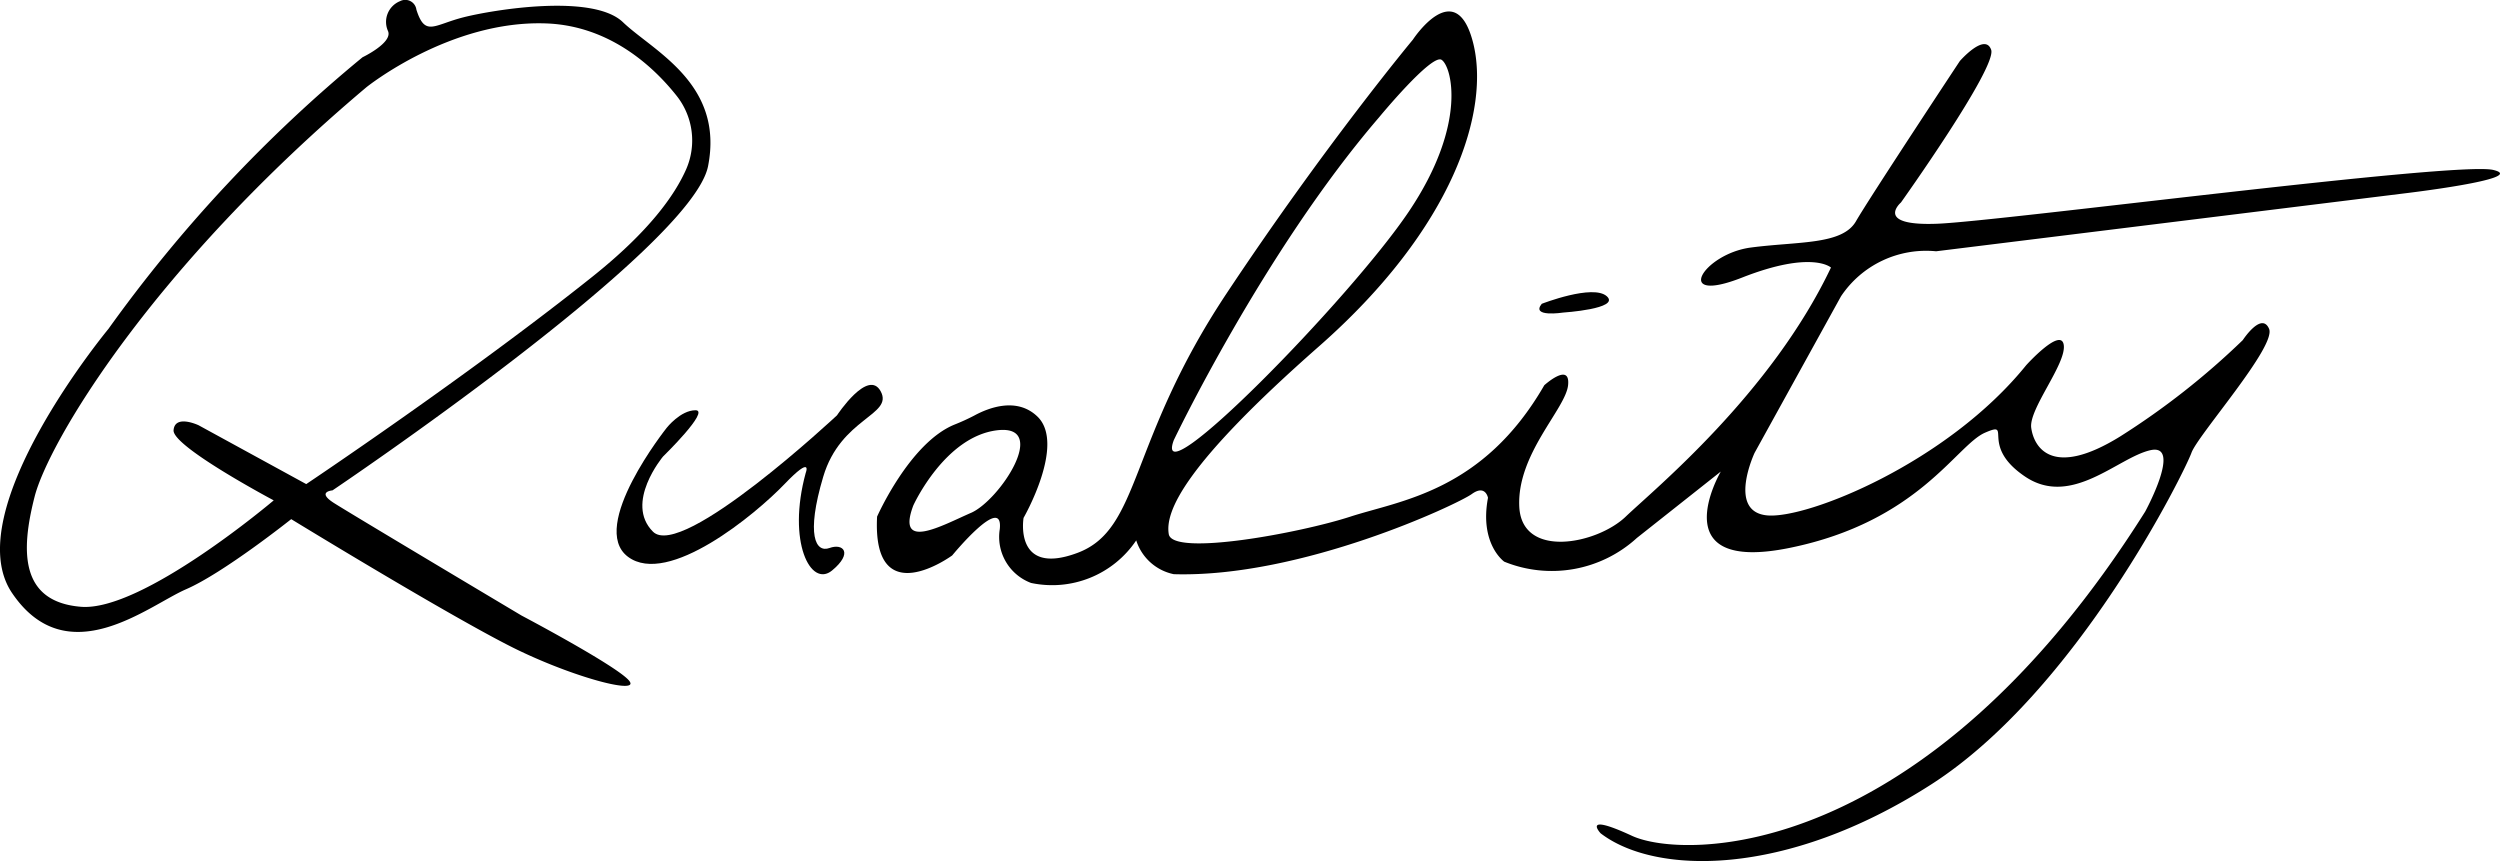 <svg xmlns="http://www.w3.org/2000/svg" width="171.878" height="59.2" viewBox="0 0 171.878 59.2"><defs><style>.a{isolation:isolate;}</style></defs><g class="a" transform="translate(-1072.126 -642.283)"><g transform="translate(1072.126 642.283)"><path d="M1114.954,643.809c-2.066-1.981-8.865-.861-10.93-.345s-2.669,1.378-3.27-.516a.773.773,0,0,0-1.123-.586,1.538,1.538,0,0,0-.826,2.063c.33.8-1.753,1.794-1.753,1.794a98.086,98.086,0,0,0-17.47,18.675s-10.414,12.566-6.627,18.159,9.381.861,11.963-.258,7.229-4.82,7.229-4.82,11.533,7.057,15.663,9.037,8.608,3.1,7.488,1.98-7.316-4.39-7.316-4.39-11.7-6.971-12.909-7.745-.087-.86-.087-.86,24.7-16.61,25.82-22.291S1117.019,645.788,1114.954,643.809Zm-2.066,17.47c-8.52,6.8-19.708,14.286-19.708,14.286l-7.4-4.045s-1.635-.775-1.721.344,6.885,4.82,6.885,4.82-9.036,7.661-13.253,7.316-4.132-3.873-3.185-7.573,8-15.664,22.806-28.143c0,0,5.767-4.647,12.394-4.39,4.416.173,7.418,3.058,8.93,4.964a4.943,4.943,0,0,1,.674,5.041C1118.518,655.709,1116.742,658.2,1112.888,661.279Z" transform="translate(-1072.126 -642.283)"/></g><g transform="translate(1114.517 668.739)"><path d="M1116.13,670.548s.947-1.205,1.98-1.205-2.238,3.185-2.238,3.185-2.667,3.184-.688,5.164,12.651-8,12.651-8,2.152-3.27,3.013-1.635-2.754,1.807-3.958,5.852-.516,5.25.43,4.905,1.636.345.172,1.549-3.1-1.98-1.807-6.713c0,0,.516-1.291-1.463.775s-8,7.057-10.758,4.992S1116.13,670.548,1116.13,670.548Z" transform="translate(-1112.682 -667.594)"/></g><g transform="translate(1132.409 643.075)"><path d="M1240.922,653.93c-2.582-.6-33.823,3.528-38.212,3.7s-2.5-1.462-2.5-1.462,6.628-9.3,6.2-10.5-2.152.776-2.152.776-6.2,9.38-7.142,11.016-3.959,1.377-7.23,1.807-5.422,3.959-.6,2.065,6.111-.689,6.111-.689c-4.131,8.693-12.134,15.233-14.114,17.127s-7.143,2.926-7.315-.689,3.184-6.713,3.355-8.347-1.635,0-1.635,0c-4.218,7.315-9.9,7.917-13.339,9.036s-12.221,2.753-12.479,1.2,1.033-4.734,10.328-12.909,11.79-16.266,10.585-20.913-4.131-.172-4.131-.172-6.025,7.229-12.824,17.471-5.852,16.179-10.241,17.815-3.7-2.41-3.7-2.41,2.927-5.077.946-6.971c-1.4-1.338-3.313-.614-4.317-.072a14.228,14.228,0,0,1-1.377.63c-3.086,1.258-5.322,6.327-5.322,6.327-.345,6.713,5.164,2.668,5.164,2.668s3.529-4.3,3.271-1.807a3.376,3.376,0,0,0,2.152,3.7,6.965,6.965,0,0,0,7.229-2.927,3.432,3.432,0,0,0,2.582,2.324c8.779.258,19.537-4.82,20.484-5.507s1.118.257,1.118.257c-.6,3.186,1.118,4.39,1.118,4.39a8.673,8.673,0,0,0,9.123-1.635l5.766-4.562c-.061.106-4.064,7.043,4.734,5.249,8.865-1.807,11.448-7.057,13.426-7.918s-.431.86,2.754,3.012,6.369-1.291,8.607-1.807-.345,4.218-.345,4.218c-15.232,24.183-31.758,23.926-35.286,22.29s-2.152-.172-2.152-.172c3.7,2.84,12.652,3.1,22.72-3.356s17.471-21.6,17.9-22.806,5.852-7.316,5.336-8.521-1.808.775-1.808.775a52.4,52.4,0,0,1-8.434,6.627c-4.733,2.927-5.938.689-6.111-.6s2.41-4.389,2.238-5.681-2.582,1.377-2.582,1.377c-5.422,6.714-15.061,10.586-17.815,10.328s-.86-4.3-.86-4.3l5.938-10.758a7.034,7.034,0,0,1,6.541-3.1l32.015-3.958S1243.505,654.532,1240.922,653.93Zm-90.711,18.589s6.2-13,14.114-22.2c0,0,3.615-4.389,4.3-3.959s1.807,4.389-2.238,10.415S1148.663,676.737,1150.212,672.519Zm-13.942,4.991c-1.98.861-5.165,2.669-3.959-.515,0,0,2.152-4.734,5.767-5.165S1138.249,676.65,1136.27,677.51Z" transform="translate(-1129.799 -643.04)"/></g><g transform="translate(1177.961 662.373)"><path d="M1173.543,662.3s3.528-1.377,4.475-.516-3.012,1.119-3.012,1.119S1172.767,663.25,1173.543,662.3Z" transform="translate(-1173.38 -661.503)"/></g></g></svg>
